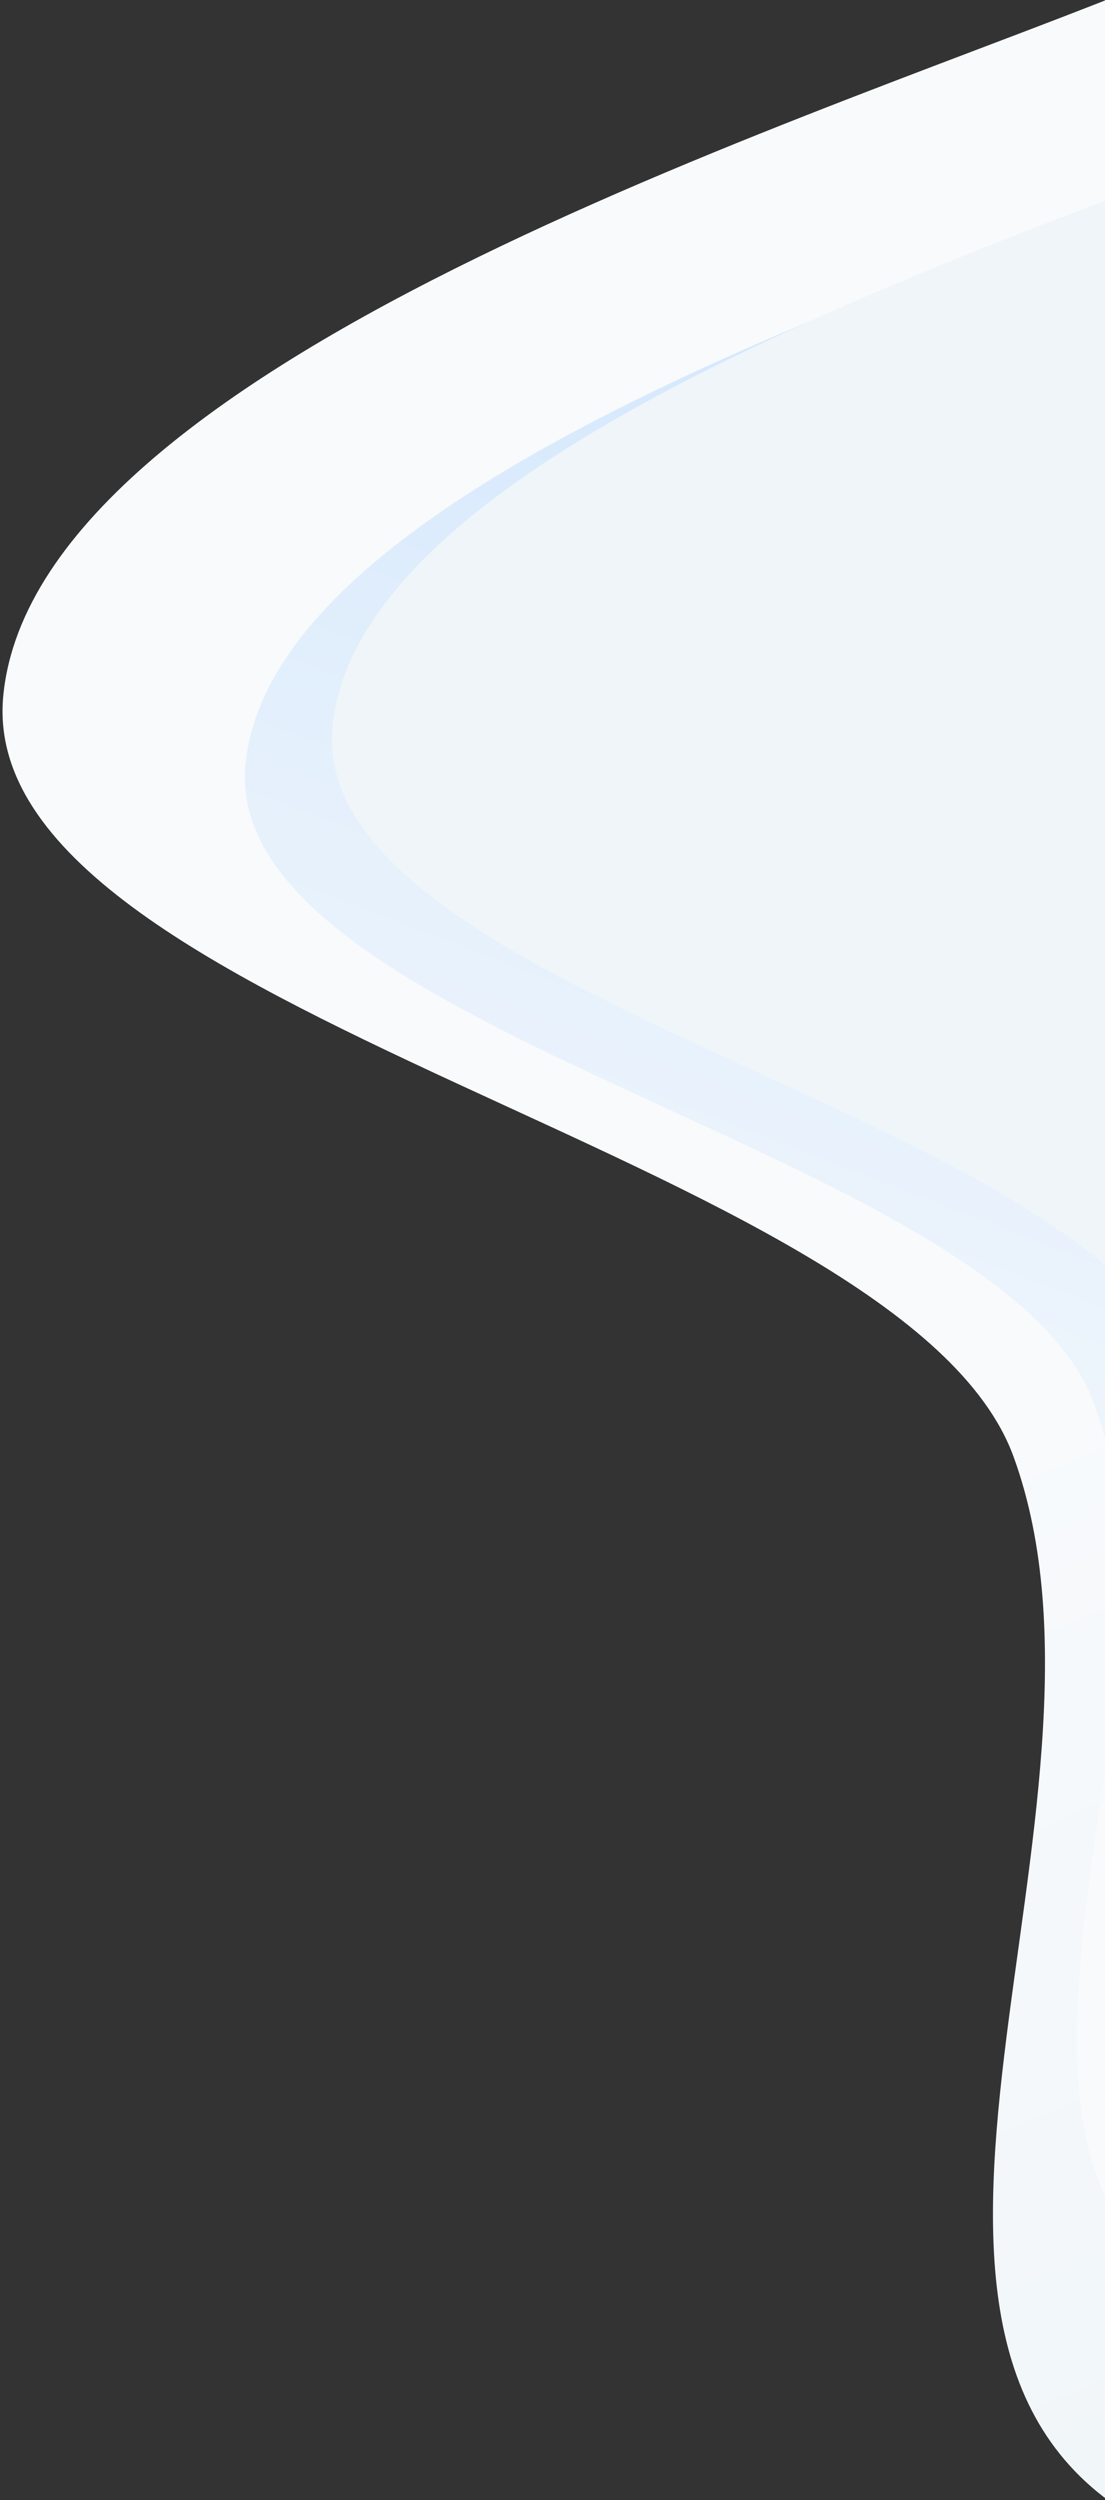 <svg xmlns="http://www.w3.org/2000/svg" width="352" height="796" viewBox="0 0 352 796" fill="none"><rect x="0" y="0" width="352" height="796" fill="#333333" stroke="none"/><g clip-path="url(#clip0_27001_204)"><path fill-rule="evenodd" clip-rule="evenodd" d="M681.284 0.3C780.667 40.158 864.686 111.565 909.215 208.927C954.571 308.095 976.487 429.811 920.52 523.382C868.429 610.471 742.27 593.848 651.649 639.548C549.444 691.09 465.89 857.537 364.926 803.567C260.279 747.629 363.488 575.283 322.884 463.808C287.722 367.276 -9.214 323.469 1.067 221.26C12 112.558 269.432 34.878 370.261 -7.222C469.734 -48.755 581.219 -39.831 681.284 0.3Z" fill="url(#paint0_linear_27001_204)"></path><path fill-rule="evenodd" clip-rule="evenodd" d="M649.641 57.406C733.12 90.886 803.69 150.873 841.087 232.673C879.177 315.989 897.576 418.252 850.555 496.874C806.791 570.05 728.743 587.928 652.617 626.332C566.76 669.646 468.635 777.668 383.829 732.332C295.93 685.342 382.641 540.529 348.543 446.873C319.016 365.77 69.592 328.99 78.236 243.114C87.43 151.782 303.68 86.494 388.381 51.113C471.943 16.208 565.59 23.697 649.641 57.406Z" fill="url(#paint1_linear_27001_204)"></path><path fill-rule="evenodd" clip-rule="evenodd" d="M677.334 45.363C760.812 78.843 831.383 138.83 868.779 220.63C906.869 303.946 925.268 406.209 878.247 484.831C834.483 558.007 723.946 541.436 647.82 579.841C561.963 623.154 496.327 765.625 411.521 720.289C323.623 673.299 410.334 528.486 376.236 434.83C346.708 353.727 97.284 316.947 105.929 231.071C115.122 139.739 331.373 74.451 416.074 39.07C499.635 4.165 593.283 11.654 677.334 45.363Z" fill="url(#paint2_linear_27001_204)"></path></g><defs><linearGradient id="paint0_linear_27001_204" x1="689.055" y1="756.22" x2="526.823" y2="363.14" gradientUnits="userSpaceOnUse"><stop stop-color="#EFF5F8"></stop><stop offset="1" stop-color="#F8FAFC"></stop></linearGradient><linearGradient id="paint1_linear_27001_204" x1="547.728" y1="230.89" x2="405.659" y2="601.012" gradientUnits="userSpaceOnUse"><stop stop-color="#D5E8FD"></stop><stop offset="1" stop-color="#F8FAFB"></stop></linearGradient><linearGradient id="paint2_linear_27001_204" x1="855.488" y1="871.453" x2="606.097" y2="137.209" gradientUnits="userSpaceOnUse"><stop stop-color="#EFF5F8"></stop><stop offset="1" stop-color="#EFF5F8"></stop></linearGradient><clipPath id="clip0_27001_204"><rect width="352" height="796" fill="white"></rect></clipPath></defs></svg>